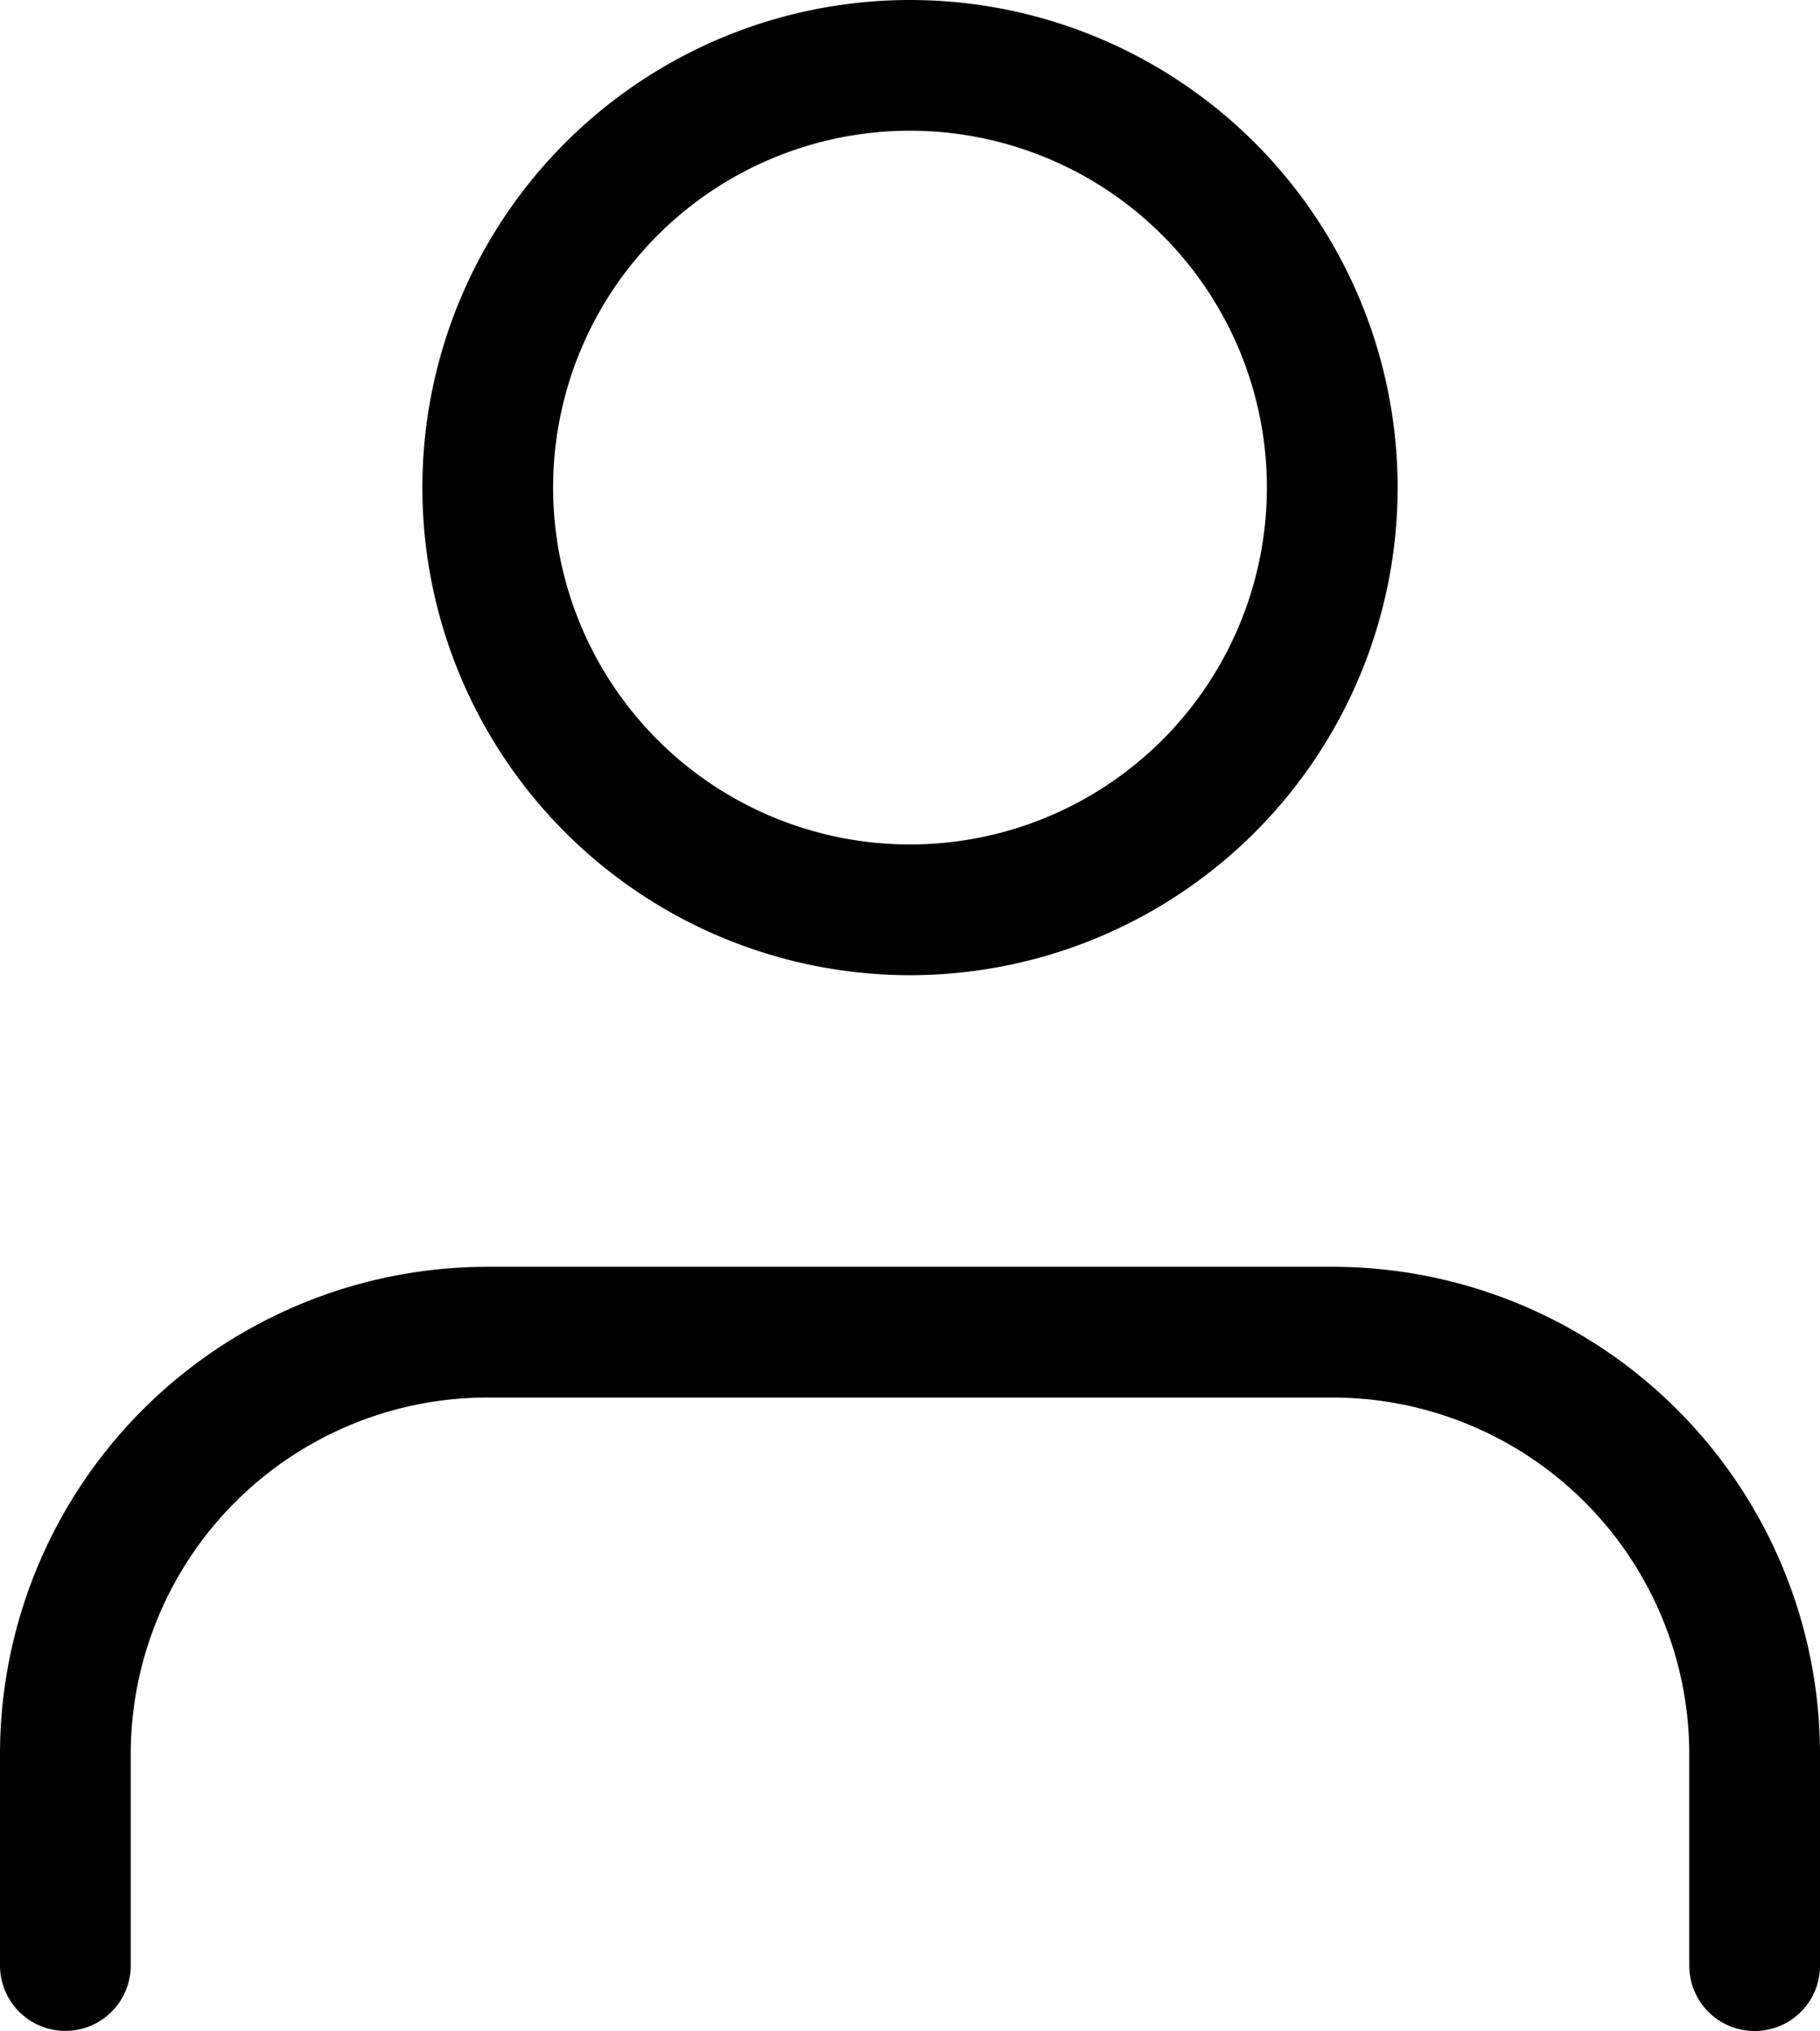 <svg xmlns="http://www.w3.org/2000/svg" width="13.922" height="15.537" viewBox="0 0 13.922 15.537">
  <g id="Icon_feather-user" data-name="Icon feather-user" transform="translate(-5.5 -4)">
    <path id="Tracé_2150" data-name="Tracé 2150" d="M18.922,27.346V25.73a3.23,3.23,0,0,0-3.23-3.23H9.23A3.23,3.23,0,0,0,6,25.73v1.615" transform="translate(0 -8.309)" fill="none" stroke="#000" stroke-linecap="round" stroke-linejoin="round" stroke-width="1"/>
    <path id="Tracé_2151" data-name="Tracé 2151" d="M18.461,7.73A3.23,3.23,0,1,1,15.23,4.5,3.23,3.23,0,0,1,18.461,7.73Z" transform="translate(-2.77)" fill="none" stroke="#000" stroke-linecap="round" stroke-linejoin="round" stroke-width="1"/>
  </g>
</svg>
